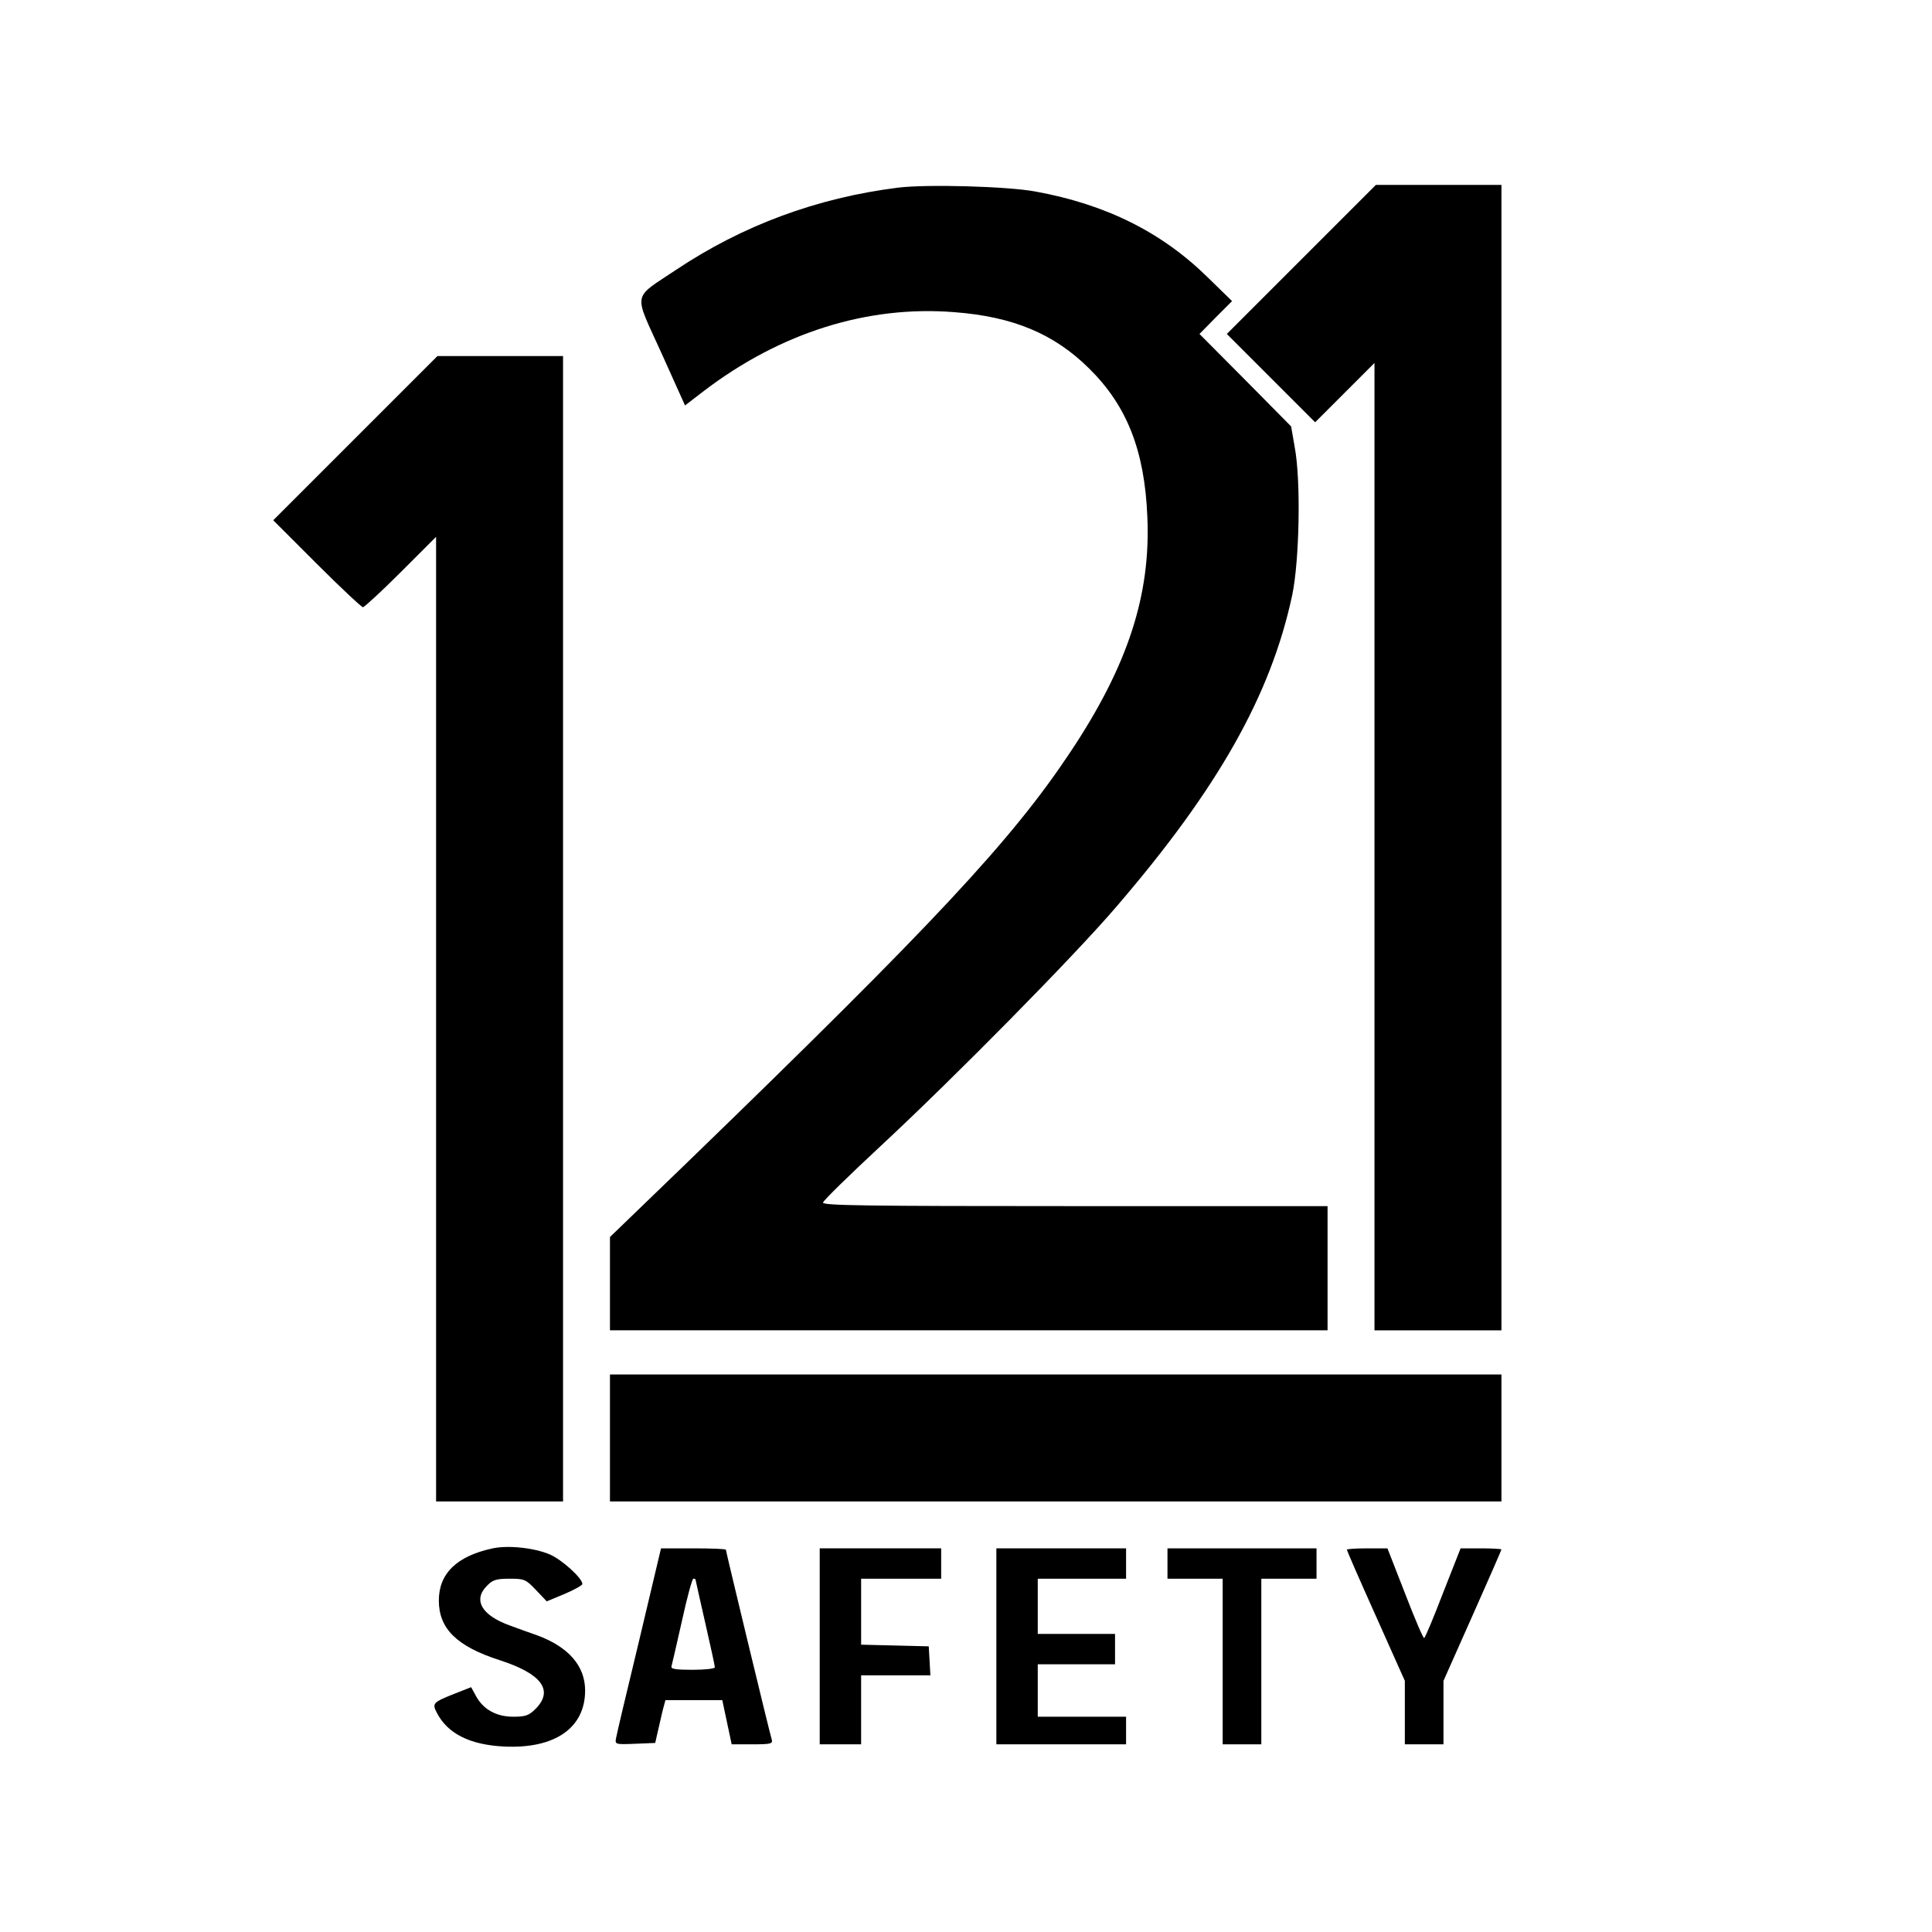 <?xml version="1.0" standalone="no"?>
<!DOCTYPE svg PUBLIC "-//W3C//DTD SVG 20010904//EN"
 "http://www.w3.org/TR/2001/REC-SVG-20010904/DTD/svg10.dtd">
<svg version="1.0" xmlns="http://www.w3.org/2000/svg"
 width="700pt" height="700pt" viewBox="0 0 700 700"
 preserveAspectRatio="xMidYMid meet">
<g transform="translate(0,700) scale(0.1,-0.1)"
fill="#000000" stroke="none">
<path d="M3253 6320 c-294 -37 -563 -137 -804 -298 -160 -107 -154 -77 -53
-300 l86 -191 69 53 c277 211 592 310 906 285 214 -16 363 -79 489 -204 137
-135 201 -297 211 -536 13 -285 -71 -542 -279 -854 -212 -319 -493 -620 -1380
-1479 l-288 -278 0 -169 0 -169 1300 0 1300 0 0 225 0 225 -916 0 c-758 0
-915 2 -912 13 2 8 95 99 208 204 266 247 703 690 855 868 369 429 560 768
637 1129 26 124 32 414 9 536 l-13 75 -166 168 -166 167 59 60 59 59 -85 83
c-168 166 -370 267 -627 314 -102 19 -395 27 -499 14z"/>
<path d="M4715 6060 l-270 -270 160 -160 160 -160 107 107 108 108 0 -1753 0
-1752 230 0 230 0 0 2075 0 2075 -228 0 -227 0 -270 -270z"/>
<path d="M1287 5412 l-297 -297 158 -158 c86 -86 162 -157 167 -157 5 0 67 57
137 127 l128 128 0 -1748 0 -1747 230 0 230 0 0 2075 0 2075 -228 0 -227 0
-298 -298z"/>
<path d="M2210 1790 l0 -230 1615 0 1615 0 0 230 0 230 -1615 0 -1615 0 0
-230z"/>
<path d="M1785 1390 c-130 -28 -195 -91 -195 -189 0 -102 65 -166 220 -216
152 -49 197 -109 131 -176 -25 -25 -37 -29 -82 -29 -61 0 -109 27 -135 76
l-17 31 -61 -24 c-78 -31 -81 -35 -63 -69 39 -76 121 -116 243 -122 184 -9
294 67 294 203 0 89 -60 158 -174 200 -23 8 -68 24 -100 36 -102 37 -133 93
-81 144 20 21 34 25 81 25 54 0 59 -2 96 -41 l39 -41 65 27 c35 15 64 31 64
36 0 21 -74 88 -118 107 -56 24 -151 34 -207 22z"/>
<path d="M2316 1057 c-44 -182 -82 -342 -84 -355 -4 -22 -3 -23 69 -20 l73 3
9 40 c5 22 13 57 18 78 l10 37 103 0 103 0 17 -80 17 -80 75 0 c67 0 75 2 70
18 -7 21 -166 681 -166 687 0 3 -53 5 -117 5 l-118 0 -79 -333z m204 220 c0
-2 16 -72 35 -156 19 -83 35 -156 35 -162 0 -5 -36 -9 -81 -9 -61 0 -80 3 -76
13 2 6 19 81 38 165 18 83 37 152 41 152 5 0 8 -1 8 -3z"/>
<path d="M2970 1035 l0 -355 75 0 75 0 0 125 0 125 126 0 125 0 -3 53 -3 52
-122 3 -123 3 0 119 0 120 145 0 145 0 0 55 0 55 -220 0 -220 0 0 -355z"/>
<path d="M3610 1035 l0 -355 235 0 235 0 0 50 0 50 -160 0 -160 0 0 95 0 95
140 0 140 0 0 55 0 55 -140 0 -140 0 0 100 0 100 160 0 160 0 0 55 0 55 -235
0 -235 0 0 -355z"/>
<path d="M4230 1335 l0 -55 100 0 100 0 0 -300 0 -300 70 0 70 0 0 300 0 300
100 0 100 0 0 55 0 55 -270 0 -270 0 0 -55z"/>
<path d="M4880 1385 c0 -3 47 -111 105 -240 l105 -235 0 -115 0 -115 70 0 70
0 0 115 0 115 105 236 c58 130 105 238 105 240 0 2 -33 4 -74 4 l-74 0 -63
-160 c-34 -89 -65 -163 -69 -165 -3 -2 -34 70 -69 161 l-64 164 -73 0 c-41 0
-74 -2 -74 -5z"/>
</g>
</svg>
